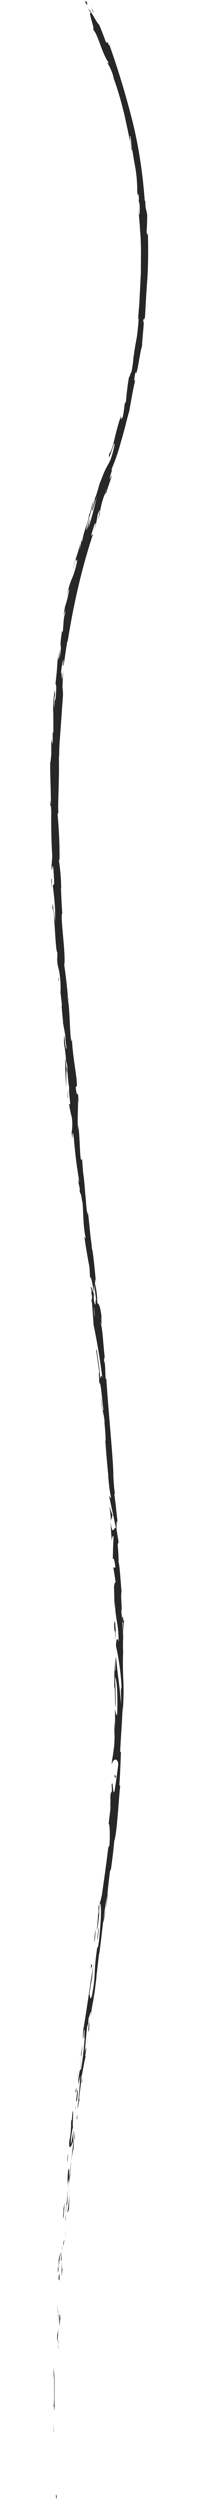 <?xml version="1.0" encoding="UTF-8"?> <svg xmlns="http://www.w3.org/2000/svg" width="50" height="631" viewBox="0 0 50 631" fill="none"> <path d="M14.119 629.85C14.141 630.835 14.293 630.487 14.326 630.634C14.271 629.033 14.08 629.9 14.119 629.85Z" fill="#272727"></path> <path d="M13.595 613.663L13.672 613.958C13.593 613.145 13.535 612.323 13.497 611.497C13.509 612.221 13.542 612.945 13.595 613.663Z" fill="#272727"></path> <path d="M13.836 598.577C13.505 599.916 13.777 604.051 13.626 606.716L13.545 607.137L13.763 608.414C13.791 605.135 13.706 600.848 13.836 598.577Z" fill="#272727"></path> <path d="M14.779 590.811C14.639 591.258 14.741 589.062 14.66 592.638L14.653 592.317L14.779 590.811Z" fill="#272727"></path> <path d="M14.697 592.322C14.632 593.877 14.846 591.333 14.697 592.322V592.322Z" fill="#272727"></path> <path d="M14.963 585.066L15.009 587.16C15.1 586.764 15.19 584.938 15.215 585.627C15.218 583.507 15.137 583.904 14.963 585.066Z" fill="#272727"></path> <path d="M14.837 582.995L14.861 584.08C14.904 583.728 14.896 583.345 14.837 582.995Z" fill="#272727"></path> <path d="M14.819 586.401L14.828 584.083C14.765 584.381 14.664 584.358 14.851 585.143C14.737 584.924 14.797 585.415 14.819 586.401Z" fill="#272727"></path> <path d="M14.719 587.658C14.594 588.795 14.487 590.301 14.48 588.181C14.336 592.054 14.576 591.63 14.719 587.658Z" fill="#272727"></path> <path d="M13.537 597.719L13.421 599.25L13.452 600.654C13.457 599.964 13.636 597.643 13.537 597.719Z" fill="#272727"></path> <path d="M15.899 572.3C15.895 572.127 15.682 572.896 15.584 572.997L15.549 574.551C15.653 573.858 15.792 572.426 15.899 572.3Z" fill="#272727"></path> <path d="M15.584 573.077L15.633 570.759C15.477 572.759 15.506 573.177 15.584 573.077Z" fill="#272727"></path> <path d="M14.513 582.49L14.579 586.359L14.547 581.75L14.513 582.49Z" fill="#272727"></path> <path d="M16.545 563.782L16.575 565.138L16.562 562.747L16.545 563.782Z" fill="#272727"></path> <path d="M17.05 558.13C17.072 559.14 17.375 556.989 17.36 558.123C17.456 556.751 17.505 555.357 17.508 553.954C17.424 555.393 17.27 556.795 17.05 558.13Z" fill="#272727"></path> <path d="M17.562 551.787L17.508 553.858C17.547 553.174 17.565 552.482 17.562 551.787Z" fill="#272727"></path> <path d="M15.937 566.931C16.098 566.449 16.205 565.87 16.25 565.248L16.008 566.042L15.937 566.931Z" fill="#272727"></path> <path d="M15.996 566.063C16.037 565.42 16.093 564.785 16.164 564.161C16.093 564.785 16.037 565.42 15.996 566.063Z" fill="#272727"></path> <path d="M15.927 567.151L15.922 566.93C15.922 566.93 15.905 567.053 15.927 567.151Z" fill="#272727"></path> <path d="M15.034 576.59C15.004 575.211 15.121 572.373 14.779 574.994C14.831 576.003 15.028 574.52 15.034 576.59Z" fill="#272727"></path> <path d="M15.586 568.122L15.37 570.591C15.37 570.591 15.522 570.194 15.527 570.884L15.586 568.122Z" fill="#272727"></path> <path d="M15.648 566.907L15.624 568.116L15.695 567.227L15.648 566.907Z" fill="#272727"></path> <path d="M17.019 555.717C17.054 554.54 17.129 553.376 17.242 552.237C17.082 553.571 16.933 554.98 16.802 556.314C16.847 556.535 16.891 557.174 17.019 555.717Z" fill="#272727"></path> <path d="M16.498 560.731L16.492 560.486C16.475 560.633 16.418 560.733 16.498 560.731Z" fill="#272727"></path> <path d="M18.625 539.901L18.569 540.074L18.59 540.147L18.625 539.901Z" fill="#272727"></path> <path d="M16.751 556.51C16.651 557.227 16.603 557.987 16.611 558.756C16.664 557.991 16.726 557.176 16.806 556.287C16.794 556.189 16.773 556.165 16.751 556.51Z" fill="#272727"></path> <path d="M17.867 548.275C17.768 548.77 17.671 549.364 17.564 549.958C17.706 549.451 17.809 548.881 17.867 548.275Z" fill="#272727"></path> <path d="M16.594 560.182L16.597 560.329C16.659 559.959 16.629 559.96 16.594 560.182Z" fill="#272727"></path> <path d="M16.591 560.19C16.61 559.716 16.616 559.238 16.609 558.76C16.564 559.401 16.527 559.994 16.508 560.487L16.591 560.19Z" fill="#272727"></path> <path d="M17.951 535.284C17.997 537.127 17.832 538.941 17.476 540.52C17.351 542.988 18.046 541.839 18.567 540.102C18.507 540.103 18.444 539.932 18.613 537.636C18.429 538.38 17.822 542.583 17.897 540.536C17.969 539.121 18.175 537.782 18.5 536.628C18.135 537.721 18.709 532.507 18.328 532.91L18.089 535.676C18.089 535.676 18.084 534.542 17.951 535.284Z" fill="#272727"></path> <path d="M18.061 544.502L17.973 545.465C18.13 544.379 18.328 543.335 18.564 542.346C18.668 540.692 18.639 540.323 18.596 540.152L18.049 544.847L18.061 544.502Z" fill="#272727"></path> <path d="M17.481 549.739C17.381 548.854 17.57 546.508 17.217 547.773C17.078 549.008 17.019 550.299 17.042 551.597C17.491 547.027 16.992 552.954 17.451 549.764L17.246 552.234C17.338 551.443 17.452 550.676 17.566 549.959C17.57 550.156 17.501 550.207 17.566 549.959C17.557 549.878 17.555 549.794 17.56 549.713C17.742 548.427 17.627 549.539 17.566 549.959L17.984 545.365C17.785 546.796 17.616 548.256 17.481 549.739Z" fill="#272727"></path> <path d="M14.562 572.333C14.559 572.185 14.56 572.21 14.62 572.208C14.68 572.207 14.609 571.742 14.562 572.333Z" fill="#272727"></path> <path d="M14.805 570.434C14.834 571.032 14.82 571.633 14.764 572.21C14.635 573.149 14.674 572.212 14.614 572.213C14.629 572.903 14.579 574.679 14.812 572.554L14.804 572.209C14.927 570.879 15.124 569.606 15.391 568.425C15.145 568.995 14.947 569.676 14.805 570.434Z" fill="#272727"></path> <path d="M16.039 559.979L16.32 555.955L15.981 557.811L16.081 557.809C15.839 559.983 15.989 559.536 16.039 559.979Z" fill="#272727"></path> <path d="M18.755 539.553L18.89 540.216L18.867 537.825L18.755 539.553Z" fill="#272727"></path> <path d="M19.34 534.687L19.477 535.004L19.547 533.622L19.34 534.687Z" fill="#272727"></path> <path d="M15.205 249.881L15.07 248.726C15.105 249.117 15.15 249.503 15.205 249.881Z" fill="#272727"></path> <path d="M15.86 258.32L15.953 258.49C15.875 258.122 15.832 257.975 15.86 258.32Z" fill="#272727"></path> <path d="M31.141 412.192C31.243 410.465 31.42 408.514 31.245 408.739L31.077 409.285C31.134 410.252 31.155 411.225 31.141 412.192Z" fill="#272727"></path> <path d="M23.691 326.036L23.702 326.553L23.996 327.606L23.691 326.036Z" fill="#272727"></path> <path d="M22.831 325.27L22.711 323.005C22.734 323.763 22.774 324.519 22.831 325.27Z" fill="#272727"></path> <path d="M12.843 203.322L12.633 201.946C12.671 204.115 12.749 203.152 12.843 203.322Z" fill="#272727"></path> <path d="M26.124 485.191C26.337 484.101 26.522 482.977 26.68 481.826C26.363 483.337 26.031 484.626 26.124 485.191Z" fill="#272727"></path> <path d="M17.372 252.496C17.287 251.808 17.221 251.513 17.182 251.563C17.267 252.276 17.336 252.669 17.372 252.496Z" fill="#272727"></path> <path d="M27.211 477.819L27.076 478.512C26.968 479.635 26.835 480.74 26.679 481.824C26.956 480.591 27.136 479.233 27.211 477.819Z" fill="#272727"></path> <path d="M35.024 52.579L35.016 52.209C35.016 52.209 34.999 52.358 35.024 52.579Z" fill="#272727"></path> <path d="M26.31 8.871L26.96 10.237C26.753 9.754 26.536 9.299 26.31 8.871Z" fill="#272727"></path> <path d="M22.016 515.331C21.878 516.369 22.019 515.503 22.016 515.331V515.331Z" fill="#272727"></path> <path d="M20.636 519.648C20.63 519.402 20.626 519.229 20.625 519.155C20.649 519.315 20.653 519.488 20.636 519.648Z" fill="#272727"></path> <path d="M27.344 466.502C27.288 466.701 27.297 466.651 27.344 466.502V466.502Z" fill="#272727"></path> <path d="M21.721 516.787L21.953 515.525L21.721 516.787Z" fill="#272727"></path> <path d="M21.844 516.664L21.703 517.529C21.707 517.702 21.744 517.602 21.844 516.664Z" fill="#272727"></path> <path d="M22.211 513.892C22.138 514.448 22.053 514.993 21.957 515.525C21.953 515.352 22.021 515.277 22.023 515.326L22.211 513.892Z" fill="#272727"></path> <path d="M22.833 130.931L22.917 130.633C23.105 129.668 22.994 130.064 22.833 130.931Z" fill="#272727"></path> <path d="M27.56 380.053C27.824 381.232 27.967 382.543 27.974 383.864L28.413 382.449L27.56 380.053Z" fill="#272727"></path> <path d="M13.827 229.579L13.829 232.413C13.356 229.096 13.321 226.632 13.231 229.321C13.827 229.579 13.93 240.151 14.475 240.361L14.516 242.233C14.505 241.716 14.443 241.643 14.422 241.126C14.392 244.75 15.016 243.578 15.278 248.206C15.314 249.807 15.339 250.941 15.206 249.884L15.603 253.375C15.626 254.41 15.551 254.214 15.489 253.18C15.628 254.977 15.817 256.747 15.977 258.543C16.133 259.279 16.421 260.998 16.559 261.784C16.59 263.188 16.434 261.121 16.392 261.492L16.787 264.416C16.745 265.699 16.392 263.291 16.236 261.224C15.923 264.238 16.571 263.682 16.795 269.765L16.464 266.987C16.446 269.455 16.538 271.932 16.737 274.376C16.77 273.586 16.592 267.822 17.082 270.967C17.148 272.273 17.291 273.557 17.506 274.778C17.306 274.782 17.545 276.552 17.732 278.667L17.452 278.673C17.608 279.84 17.835 280.949 18.125 281.962C18.316 283.237 18.304 284.623 18.09 285.832C18.471 289.916 18.135 282.849 18.681 287.643C18.952 290.999 19.36 294.293 19.898 297.476C20.063 299.937 19.701 297.135 19.71 298.022L20.144 300.009C20.156 300.527 20.153 300.404 20.071 300.331C20.339 302.051 20.351 300.325 20.712 303.053C21.085 303.661 20.843 308.991 21.595 312.228C21.614 313.115 21.387 311.912 21.315 312.234C21.688 314.838 22.118 317.396 22.604 319.896L22.779 323.269C22.724 320.805 23.288 323.702 23.756 326.304C23.736 325.392 23.769 324.628 23.758 324.11L24.286 328.092C24.298 328.634 24.169 328.242 23.985 327.605L24.131 328.342C24.166 329.943 23.951 329.233 23.688 328.203L23.651 326.553C23.38 325.573 23.1 324.667 22.966 324.966C23.053 325.412 23.127 325.871 23.187 326.341C23.111 326.096 23.058 325.95 23.041 326.073C23.093 326.516 23.173 326.939 23.279 327.325L23.084 328.463L23.228 328.657L23.635 334.392C24.538 338.756 25.284 343.293 25.865 347.949C25.502 346.453 25.481 347.785 25.222 347.815C25.34 345.914 24.613 342.899 24.339 339.552C24.488 341.299 24.37 340.981 24.241 340.54L25.079 346.364C24.86 346.369 25.039 347.696 25.094 349.297C25.404 347.934 25.779 353.595 26.132 355.978C26.007 356.178 25.805 355.665 25.569 352.688C25.555 356.09 26.448 356.686 26.462 360.063C26.446 359.324 26.387 358.93 26.292 358.686C26.568 360.307 26.8 364.492 26.601 363.609L26.535 362.896C26.709 365.357 27 368.974 27.309 372.097C27.412 374.192 27.668 376.24 28.062 378.144C27.854 378.004 27.66 377.747 27.496 377.393L29.289 385.685C28.924 385.002 28.394 388.169 27.945 384.137C27.993 385.788 28.093 387.434 28.244 389.06C28.226 388.247 28.588 386.982 28.672 388.065C28.558 389.97 28.497 391.899 28.489 393.836C28.463 392.654 29.049 393.824 29.131 395.745C29.035 395.451 28.657 395.977 28.572 395.314C28.805 396.812 29.059 398.335 29.272 399.858C29.147 398.727 28.859 399.719 28.763 400.781C28.842 400.287 28.851 404.773 28.968 406.002L29.015 404.03C29.131 409.277 29.908 409.161 29.954 414.386C29.849 413.747 29.339 412.847 29.287 415.461C30.005 418.636 30.482 422.086 30.692 425.634C30.699 425.93 30.585 426.204 30.531 426.501L30.611 430.098C30.445 428.918 30.297 426.777 29.996 424.467C29.695 422.156 29.432 419.771 29.275 418.098C29.139 419.199 29.09 420.363 29.131 421.528C29.003 422.541 28.926 419.93 28.917 419.068L28.845 425.798C29.15 425.545 28.96 430.997 29.214 430.72C29.215 428.257 29.16 425.79 29.051 423.329C29.181 423.326 29.413 424.307 29.551 426.054C29.666 428.223 29.681 430.406 29.595 432.56C29.441 433.747 29.111 431.486 29.013 431.563C29.08 433.213 29.066 434.869 28.972 436.493L28.925 434.399C28.857 435.585 28.857 436.797 28.925 437.998C28.946 439.348 28.856 440.683 28.662 441.923C28.576 443.009 28.089 444.992 28.245 445.26C28.68 443.673 29.703 443.798 29.865 445.224C29.606 447.543 29.289 449.814 28.915 452.023C28.501 453.659 28.547 448.975 28.209 450.388C28.268 450.386 28.234 451.521 28.243 451.964C28.067 453.053 28.05 451.352 27.854 453.822C28.097 454.408 27.363 458.762 27.984 455.15C27.838 457.618 27.688 457.621 27.432 460.511C27.704 459.716 27.838 463.509 27.612 465.954C27.558 465.758 27.398 466.23 27.323 466.454C26.722 471.397 26.347 473.87 25.726 478.345C25.603 478.693 25.23 480.821 25.237 479.761C25.218 480.705 25.151 481.634 25.038 482.526C24.442 485.004 25.409 479.412 24.848 481.199C24.803 483.192 24.665 485.155 24.438 487.05C24.769 486.673 25.088 482.525 25.292 480.45C25.628 480.738 25.552 484.536 25.049 489.378C24.613 493.184 24.61 490.793 24.566 491.484C23.518 498.384 24.319 497.997 23.242 503.542C22.698 505.625 22.795 503.232 22.562 503.557C22.914 500.468 23.372 499.053 23.647 497.001L23.192 499.476C23.292 498.036 23.466 496.641 23.71 495.324C23.249 497.084 21.969 507.07 21.034 512.267C20.977 513.304 20.824 515.008 21.019 514.314L21.221 512.584C21.62 511.195 21.017 516.014 21.401 513.935C21.229 516.785 20.924 519.562 20.494 522.213L20.162 522.59C20.407 521.71 20.576 520.708 20.657 519.646C20.578 521.077 19.618 524.253 19.798 526.049L20.262 523.943C20.133 526.775 19.89 529.555 19.535 532.242C19.951 531.148 19.59 531.55 20.14 529.763C19.552 531.206 21.097 522.347 20.361 524.829C20.973 523.065 20.995 521.364 21.661 518.933C21.561 518.936 21.369 519.729 21.747 517.379C21.733 517.182 21.729 516.984 21.734 516.787L21.731 516.64L21.733 516.763C21.731 516.64 21.731 516.64 21.733 516.763C21.656 517.16 21.556 517.527 21.437 517.854C21.589 515.651 21.788 513.474 22.034 511.333C22.283 509.947 22.048 511.998 22.244 511.329L22.378 509.28C22.588 509.275 23.222 505.81 22.848 509.269L23.282 506.277C23.661 504.495 23.955 502.603 24.158 500.638C24.407 499.252 24.474 496.86 24.433 498.167L24.994 493.225L25.044 493.224C25.742 488.599 26.076 483.341 27.113 478.191C27.277 476.561 27.439 474.881 27.791 472.211L28.012 471.812C28.354 469.484 28.635 467.098 28.854 464.67C29.542 462.757 29.94 454.49 30.348 450.809L30.142 450.542C30.325 447.95 30.429 445.409 30.547 442.128L30.349 442.255C30.427 439.419 30.842 435.121 30.963 430.632C30.997 431.389 30.977 432.149 30.902 432.877C31.174 430.205 31.264 427.422 31.17 424.638C31.023 421.995 30.997 419.332 31.095 416.702C31.039 415.716 31.038 414.721 31.09 413.745L31.085 413.548C31.125 412.994 31.153 412.434 31.168 411.87C31.179 412.362 31.09 412.857 31.08 413.301C31.066 412.049 31.012 410.798 30.917 409.558L31.081 409.283L31.074 408.963C31.104 407.607 30.94 407.882 30.806 408.599C30.791 407.909 30.686 407.271 30.626 406.779C30.921 405.664 30.396 403.186 30.702 401.626C30.532 400.718 30.269 394.709 29.864 394.053C29.914 394.051 29.914 393.583 29.96 394.322C29.945 392.834 29.862 391.347 29.712 389.89L29.937 389.195L29.415 385.928C29.449 383.857 29.47 382.994 29.803 384.958C29.175 380.042 29.427 381.048 28.848 377.018L29.021 377.162C28.82 375.627 28.685 374.052 28.617 372.463C28.672 369.06 27.357 356.198 26.83 347.705C26.5 349.561 26.741 343.714 26.268 343.577C26.336 343.033 26.29 341.826 26.518 343.128C25.985 338.924 26.055 336.63 25.453 333.858C25.521 333.315 25.712 334.691 25.731 334.222C25.619 333.655 25.548 333.047 25.522 332.427C25.511 331.959 25.685 333.015 25.799 333.654C25.333 329.301 24.927 329.063 24.574 328.923C24.573 327.197 24.364 325.487 23.975 324.007C24.007 323.193 23.978 321.862 24.307 324.517C24.163 322.992 23.48 315.193 23.2 315.175C23.155 314.333 23.062 313.506 22.926 312.716C22.57 309.322 22.564 309.002 22.18 305.683L22.201 306.619C21.746 305.495 21.83 303.891 21.512 301.236C21.083 294.96 21.114 298.632 20.737 292.429L20.566 292.852C20.089 292.517 20.264 287.337 19.738 283.898L19.767 285.228C19.426 283.362 19.792 279.534 19.668 277.565C19.659 277.146 19.792 278.203 19.875 278.792C19.64 273.597 19.553 278.257 19.12 274.496C19.193 273.73 19.567 275.225 19.35 272.666C19.321 271.361 18.191 265.495 18.172 261.896C18.12 262.711 18.078 263.525 17.849 261.78C17.59 259.099 17.606 254.391 17.091 251.937C17.083 251.568 17.081 251.444 17.14 251.419C16.902 248.748 16.593 246.112 16.215 243.527C16.719 241.42 15.101 230.66 15.729 230.572C15.572 228.431 15.475 226.313 15.387 224.171L15.451 224.317C15.428 221.955 15.244 219.601 14.907 217.354C14.886 216.417 15.001 217.105 15.033 217.178C15.072 213.29 14.905 209.383 14.536 205.555L14.745 205.033C14.524 203.632 15.045 196.448 14.855 190.586C14.855 190.586 14.919 190.757 14.95 191.249C14.929 189.532 14.995 187.824 15.148 186.167L15.523 180.958L15.678 178.49C15.747 177.807 15.802 177.115 15.842 176.415C15.946 175.443 15.923 174.401 15.777 173.434L15.961 169.092C15.43 174.502 15.707 168.038 15.395 170.214C15.486 167.969 16.279 164.944 15.946 167.515L15.864 167.886C16.121 169.113 16.862 161.431 17.1 161.82C18.655 151.997 20.814 142.875 23.504 134.762L22.975 135.242L23.842 132.413C24.139 131.79 24.339 131.785 23.713 133.796C24.14 132.752 24.454 131.461 24.63 130.029C25.978 126.326 24.426 132.129 24.82 130.937L25.323 129.274L25.171 129.598C25.419 128.041 25.772 126.609 26.217 125.36C26.756 123.943 26.617 124.907 26.824 124.311C26.824 124.311 26.914 124.309 27.124 123.417C27.519 122.25 27.914 121.132 28.287 119.916L27.64 120.965C28.052 119.206 28.717 117.614 27.973 118.838C28.975 116.658 29.851 114.153 30.579 111.386C31.577 108.086 32.339 104.544 32.606 103.947C33.088 101.323 33.491 98.751 34.203 95.654C33.999 96.373 33.662 96.528 34.224 93.879C34.6 95.546 35.234 88.926 35.973 87.037C35.525 88.969 36.786 78.589 36.084 81.661C36.38 79.189 36.304 81.656 36.625 79.874L36.754 77.554L36.889 75.086C36.983 73.457 37.105 71.754 37.237 70.026C37.431 66.34 37.465 62.596 37.34 58.857C37.271 58.859 37.187 60.044 37.031 58.42C37.122 57.072 37.169 55.703 37.17 54.326C37.027 52.825 36.653 53.105 36.701 50.269C36.71 50.688 36.623 51.281 36.521 50.273C35.954 42.749 34.773 35.52 33.05 29.028C31.35 22.514 29.44 16.332 27.341 10.544C27.859 12.258 27.438 11.306 26.964 10.232C27.25 10.99 26.84 10.531 26.837 10.851C26.243 9.311 25.656 7.624 25.004 6.184C24.479 5.949 22.714 2.143 22.329 2.373C22.576 2.688 22.804 3.053 23.042 3.393C22.023 2.552 23.929 6.898 23.543 7.522C24.717 8.606 25.671 13.268 27.366 15.745C27.615 16.627 27.006 15.334 27.109 15.898C27.748 16.815 28.294 18.088 28.701 19.61L28.578 19.44C29.428 21.715 30.193 24.174 30.86 26.784C31.199 28.02 31.504 29.306 31.776 30.634C32.078 32.081 32.451 33.602 32.784 35.541L32.81 34.875C32.985 35.804 33.127 36.766 33.233 37.75C33.878 39.338 32.332 33.16 32.971 34.502C33.26 36.909 33.613 39.273 34.028 41.578C34.45 43.675 34.663 45.972 34.646 48.269C34.954 50.899 34.786 47.353 35.085 50.033L35.022 50.799L35.225 51.411C35.335 53.208 35.286 54.145 35.138 54.247C35.128 53.804 35.022 53.042 34.981 52.575C35.051 53.963 35.155 55.344 35.293 56.709C35.324 58.138 35.432 59.392 35.421 59.787L35.404 57.224C35.445 59.072 35.568 61.016 35.602 63.037L35.565 69.027L35.258 75.049C35.191 77.022 34.962 78.876 34.872 80.677L35.022 80.205C34.932 81.897 34.771 83.552 34.541 85.146C34.228 86.747 33.957 88.4 33.73 90.094L33.725 89.872C33.63 91.417 33.425 92.897 33.121 94.248C33.289 92.79 32.413 96.581 32.66 94.653C32.274 96.789 31.988 99.036 31.808 101.351L31.481 101.925C31.349 103.414 31.117 104.827 30.793 106.106C31.192 103.805 30.181 107.402 30.614 104.804C28.918 109.549 28.736 113.054 27.569 114.583C27.195 117.574 29.132 110.605 28.795 112.091C29.235 111.219 28.479 114.563 27.882 116.055C27.285 117.547 26.583 117.932 25.281 121.93C25.412 121.532 25.391 121.459 25.522 121.062C24.951 122.381 24.682 124.235 23.946 125.804C23.819 127.286 23.161 128.287 23.328 129.047L24.463 125.201C23.863 128.081 23.138 130.782 22.301 133.26C22.424 132.402 22.576 131.574 22.756 130.785C22.356 131.681 22.203 132.893 21.823 133.813C21.634 132.979 23.158 129.051 23.659 126.378C23.198 127.251 22.482 131.038 22.554 129.335C22.428 131.803 21.263 133.357 20.718 136.771L20.597 136.28C20.456 137.14 20.287 137.968 20.092 138.756L20.289 136.829C19.85 139.575 18.854 141.15 18.441 143.747C19.662 138.791 18.924 142.948 19.573 141.085C19.265 142.87 18.818 144.478 18.257 145.822C17.599 147.265 17.095 149.083 16.784 151.129C16.91 150.042 17.708 147.658 17.413 149.242C17.117 150.826 16.701 152.339 16.427 153.06C15.586 158.008 16.755 152.535 16.464 154.76C15.955 156.176 16.099 157.233 15.849 159.506L15.655 159.313C14.78 165.002 15.857 161.231 15.028 166.278L15.044 163.813L14.755 166.58L14.599 165.844L14.347 169.399C14.259 170.387 14.141 171.375 13.983 172.833C14.18 172.237 14.307 173.467 14.055 176.085C13.803 177.841 13.92 174.954 13.694 178.755C13.631 178.171 13.618 177.567 13.655 176.981C13.692 176.394 13.778 175.839 13.909 175.349C13.854 175.153 13.888 174.437 13.804 174.242C13.638 175.307 13.519 176.417 13.447 177.553L13.343 180.538C13.366 180.035 13.406 179.54 13.46 179.056L13.485 184.7C13.364 185.541 13.338 184.851 13.303 184.137C13.278 185.272 13.345 186.084 13.281 187.712C13.131 187.247 12.952 187.3 12.979 184.909C13.019 186.707 12.899 188.485 12.968 190.282C12.896 190.629 12.748 192.974 12.692 192.26C12.587 195.221 12.905 199.65 12.84 203.473C12.901 203.938 12.938 204.417 12.951 204.9C12.883 208.639 12.966 212.402 13.199 216.134L13.004 218.603C13.209 221.976 13.24 215.246 13.584 220.858C13.841 224.821 13.388 222.391 13.359 223.797C13.755 226.733 13.98 229.774 14.028 232.828C13.933 231.672 13.922 230.71 13.827 229.579ZM17.018 270.795C16.829 269.876 16.715 268.881 16.683 267.87C17.041 268.675 16.988 269.416 17.018 270.795ZM23.898 332.266C23.764 331.48 23.691 330.645 23.683 329.806C23.796 330.584 23.88 331.382 23.936 332.191L23.898 332.266ZM23.424 504.08C23.775 502.323 23.657 502.892 23.462 504.006L23.424 504.08ZM22.838 507.446C22.846 507.815 22.846 507.815 22.893 507.691C22.946 506.944 23.052 506.233 23.207 505.589C23.027 506.083 22.912 506.702 22.876 507.371L22.838 507.446ZM26.777 123.992L26.557 124.465C26.967 123.1 26.895 123.447 26.777 123.992Z" fill="#272727"></path> <path d="M22.933 325.365C22.934 325.213 22.96 325.071 23.004 324.969C22.938 324.699 22.898 324.7 22.933 325.365Z" fill="#272727"></path> <path d="M12.883 203.591C12.886 203.542 12.885 203.492 12.88 203.443L12.883 203.591Z" fill="#272727"></path> <path d="M27.963 451.77C28.019 451.298 28.1 450.849 28.203 450.434C28.152 450.361 28.078 450.658 27.963 451.77Z" fill="#272727"></path> <path d="M20.659 525.977L20.898 523.704C20.815 524.382 20.706 525.036 20.572 525.658C20.651 525.632 20.735 525.359 20.659 525.977Z" fill="#272727"></path> <path d="M17.067 544.404C17.074 544.749 16.992 545.096 16.98 545.441L17.09 545.439C17.208 544.007 17.245 542.971 17.067 544.404Z" fill="#272727"></path> <path d="M19.688 527.457C19.497 527.461 19.37 528.943 19.205 530.524L19.199 530.253C19.454 530.913 19.586 529.184 19.688 527.457Z" fill="#272727"></path> <path d="M19.203 530.895C19.144 531.389 19.085 531.884 19.015 532.329C19.091 532.598 19.112 531.76 19.203 530.895Z" fill="#272727"></path> <path d="M22.34 511.847C22.195 512.54 22.485 512.509 22.363 512.857C22.455 513.89 22.819 507.72 22.34 511.847Z" fill="#272727"></path> <path d="M19.024 528.231L19.296 527.856L19.243 526.821L19.024 528.231Z" fill="#272727"></path> <path d="M20.836 516.07L20.441 518.543C20.441 518.543 20.448 518.864 20.457 519.282C20.626 518.249 20.753 517.173 20.836 516.07Z" fill="#272727"></path> <path d="M20.414 519.237C20.312 519.895 20.23 520.572 20.169 521.264C20.229 520.819 20.348 519.879 20.414 519.237Z" fill="#272727"></path> <path d="M19.401 524.752L19.546 524.059L19.797 522.303L19.401 524.752Z" fill="#272727"></path> <path d="M24.667 489.457L24.986 486.689C24.979 486.344 24.814 487.062 24.697 488.1C24.58 489.138 24.545 489.804 24.667 489.457Z" fill="#272727"></path> <path d="M22.954 497.116C23.031 496.712 23.143 496.357 23.281 496.073L22.983 495.735L22.954 497.116Z" fill="#272727"></path> <path d="M24.014 489.184C24.006 488.839 24.373 485.084 23.899 488.521C23.937 488.865 23.607 491.608 24.014 489.184Z" fill="#272727"></path> <path d="M28.989 447.835L28.945 448.551L29.378 448.689L28.989 447.835Z" fill="#272727"></path> <path d="M28.828 409.63C28.823 413.032 29.155 410.436 29.074 413.519C29.082 413.913 29.148 413.271 29.165 412.654C29.181 412.038 29.137 411.398 29.236 411.815C29.09 409.747 29.066 408.663 28.828 409.63Z" fill="#272727"></path> <path d="M29.235 411.79L29.328 412.848C29.312 412.49 29.28 412.135 29.235 411.79Z" fill="#272727"></path> <path d="M23.706 3.178L22.962 1.666L23.398 2.815L23.706 3.178Z" fill="#272727"></path> <path d="M22 1.37L21.981 0.508L21.337 0.325C21.575 0.6 21.798 0.952 22 1.37Z" fill="#272727"></path> <path d="M17.095 277.13L17.174 277.128C17.193 276.485 17.162 275.833 17.082 275.208L17.095 277.13Z" fill="#272727"></path> <path d="M14.721 247.181L14.753 247.723L14.93 246.659L14.721 247.181Z" fill="#272727"></path> <path d="M12.936 221.888C12.96 222.947 13.076 224.153 13.11 225.212C12.96 222.947 13.259 221.56 12.936 221.888Z" fill="#272727"></path> </svg> 